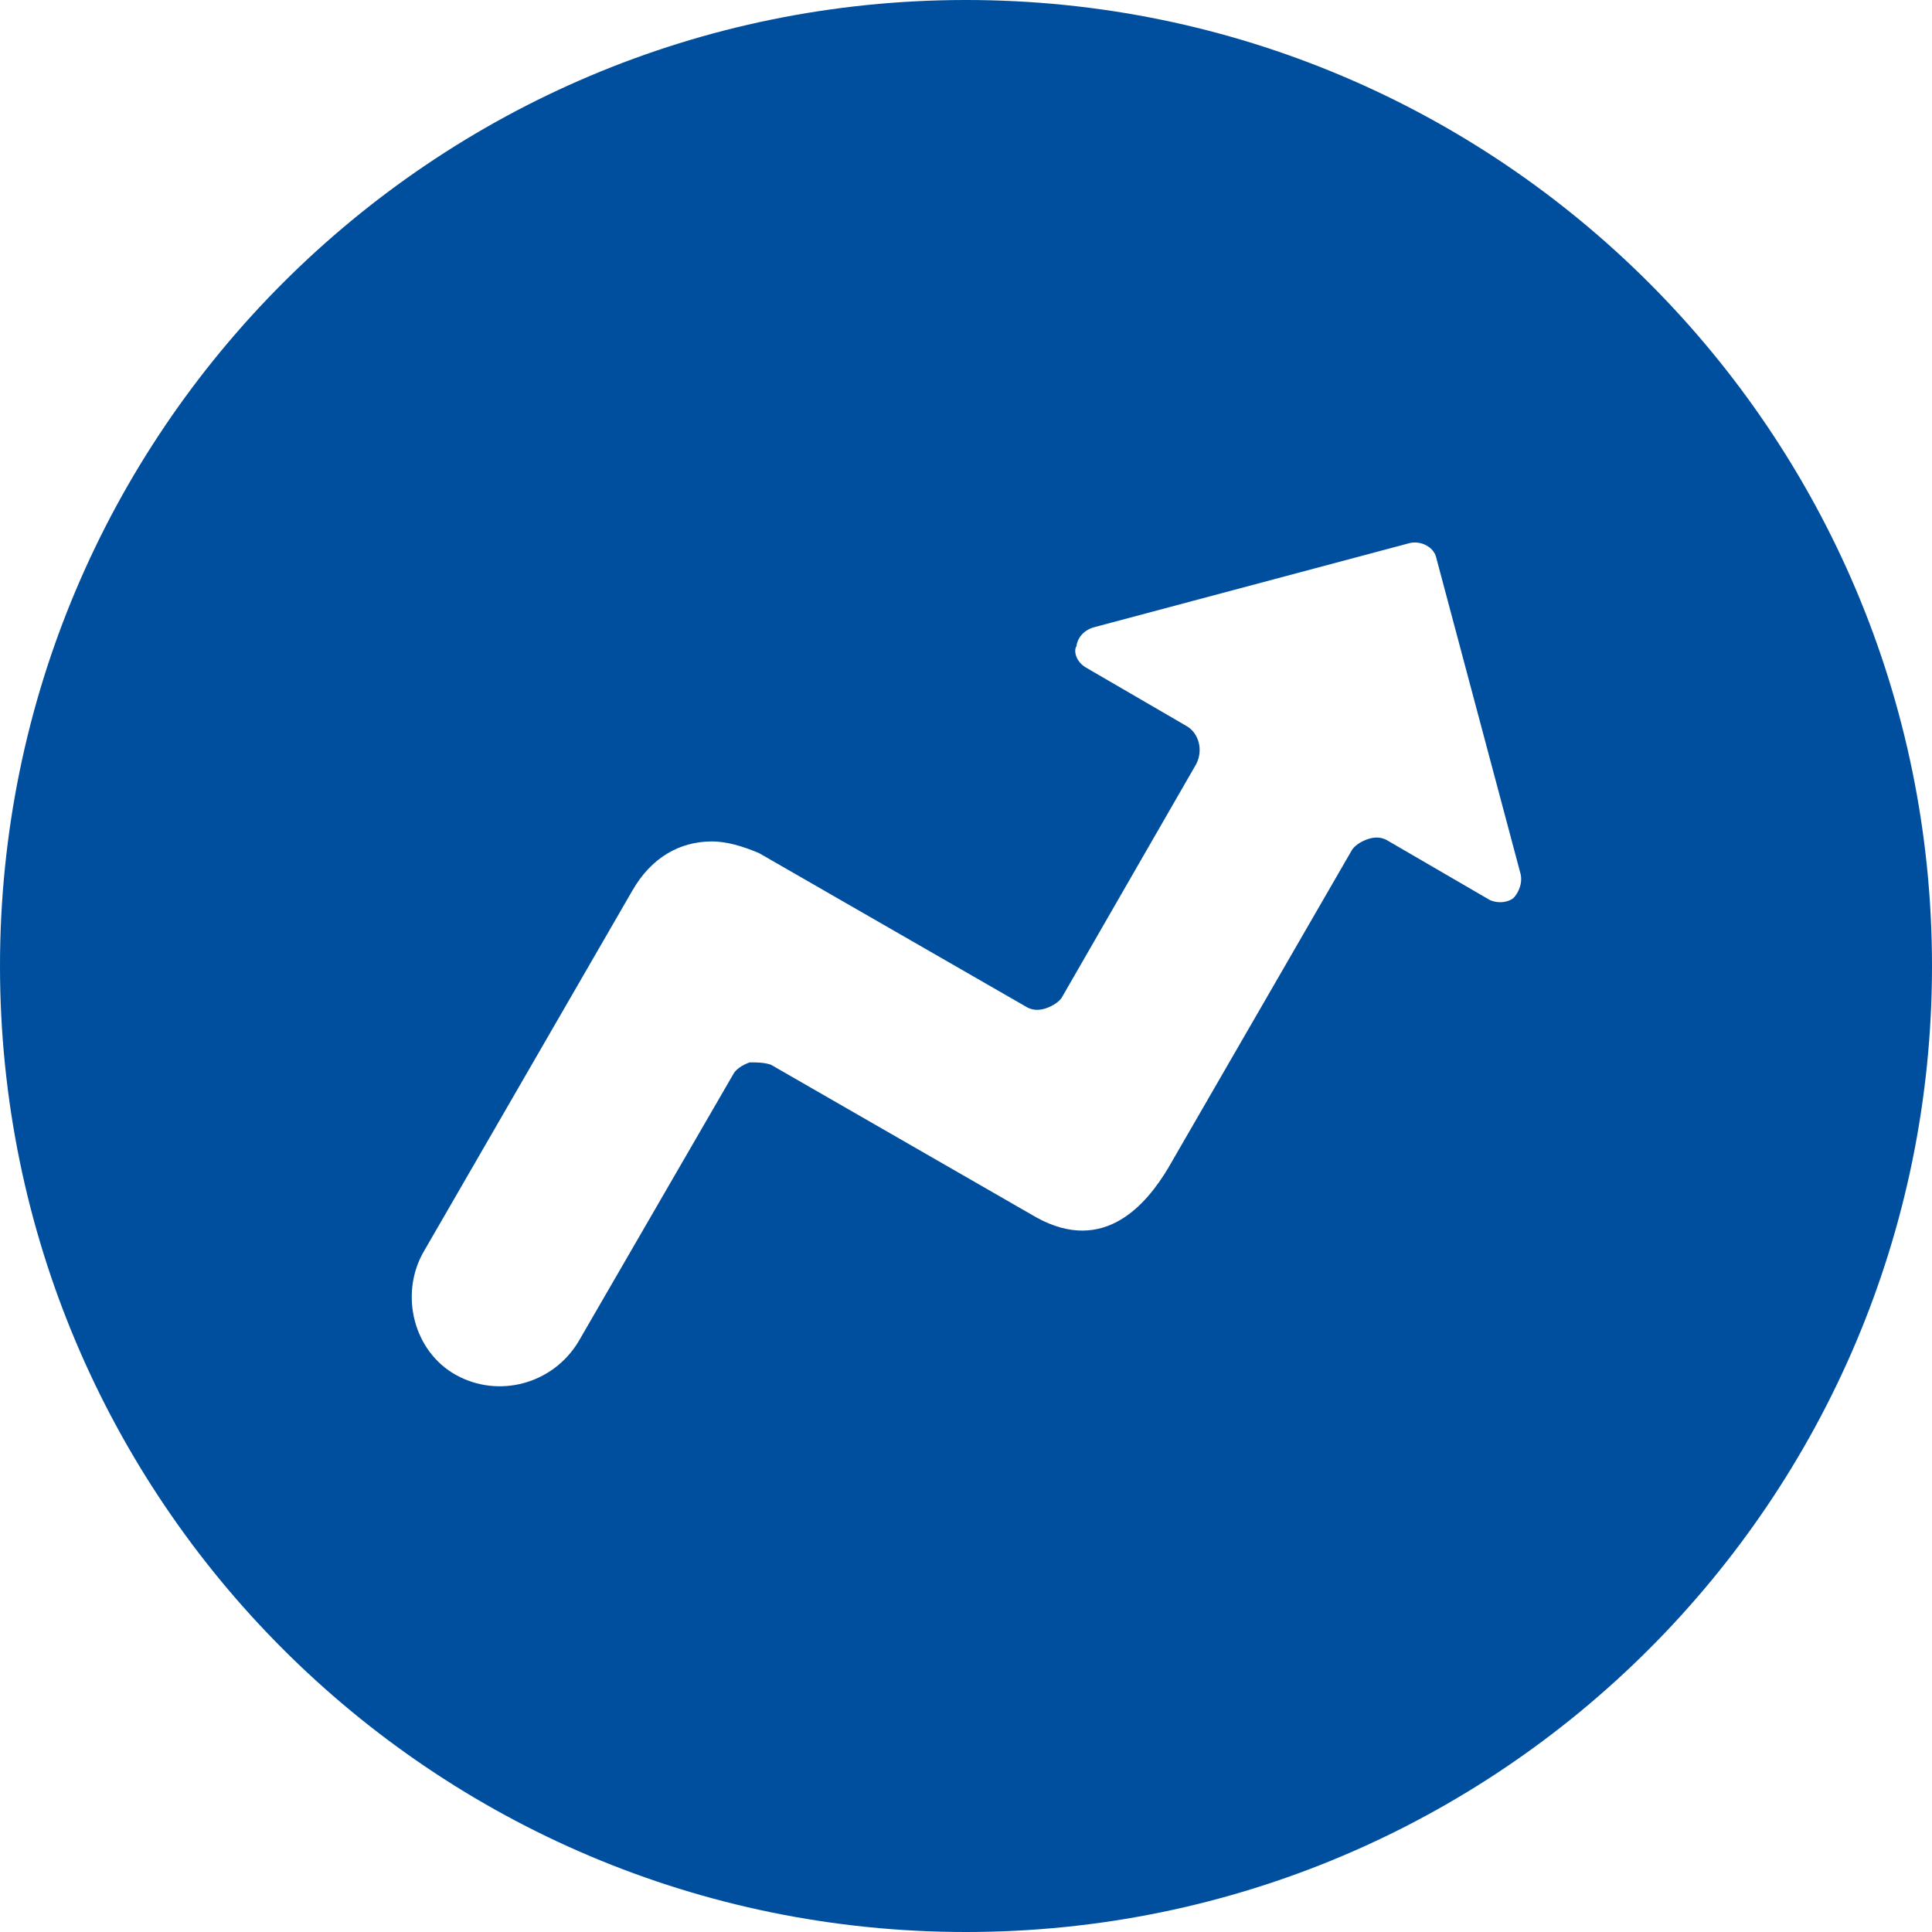 <?xml version="1.0" encoding="UTF-8"?>
<!-- Generator: Adobe Illustrator 28.2.0, SVG Export Plug-In . SVG Version: 6.00 Build 0)  -->
<svg xmlns="http://www.w3.org/2000/svg" xmlns:xlink="http://www.w3.org/1999/xlink" version="1.1" id="Ebene_1" x="0px" y="0px" viewBox="0 0 82.2 82.2" style="enable-background:new 0 0 82.2 82.2;" xml:space="preserve">
<style type="text/css">
	.st0{clip-path:url(#SVGID_00000007402858346109112750000006317176408026095031_);fill:#004F9F;}
</style>
<g>
	<defs>
		<rect id="SVGID_1_" y="0" width="82.2" height="82.2"></rect>
	</defs>
	<clipPath id="SVGID_00000055702828218155272900000008484562315458928020_">
		<use xlink:href="#SVGID_1_" style="overflow:visible;"></use>
	</clipPath>
	<path style="clip-path:url(#SVGID_00000055702828218155272900000008484562315458928020_);fill:#004F9F;" d="M31.9,45.2   c-0.3,0.1-0.6,0.3-0.7,0.5l-6.6,11.4c-1.1,1.8-3.4,2.4-5.2,1.4c-1.8-1-2.4-3.4-1.4-5.2l8.9-15.4c0.8-1.4,2-2.1,3.4-2.1   c0.6,0,1.3,0.2,2,0.5l11.3,6.5c0.3,0.2,0.6,0.2,0.9,0.1c0.3-0.1,0.6-0.3,0.7-0.5l5.7-9.9c0.3-0.6,0.1-1.3-0.4-1.6l-4.3-2.5   c-0.5-0.3-0.5-0.8-0.4-0.9c0-0.1,0.1-0.6,0.7-0.8l13.5-3.6c0.5-0.1,1,0.2,1.1,0.6l3.6,13.5c0.1,0.5-0.2,0.9-0.3,1   c-0.1,0.1-0.5,0.3-1,0.1l-4.3-2.5c-0.3-0.2-0.6-0.2-0.9-0.1c-0.3,0.1-0.6,0.3-0.7,0.5l-7.8,13.5c-0.9,1.5-2.7,3.7-5.6,2.1   l-11.3-6.5C32.5,45.2,32.2,45.2,31.9,45.2L31.9,45.2z M41.1,0C18.4,0,0,18.4,0,41.1s18.4,41.1,41.1,41.1s41.1-18.4,41.1-41.1   S63.8,0,41.1,0"></path>
</g>
</svg>
